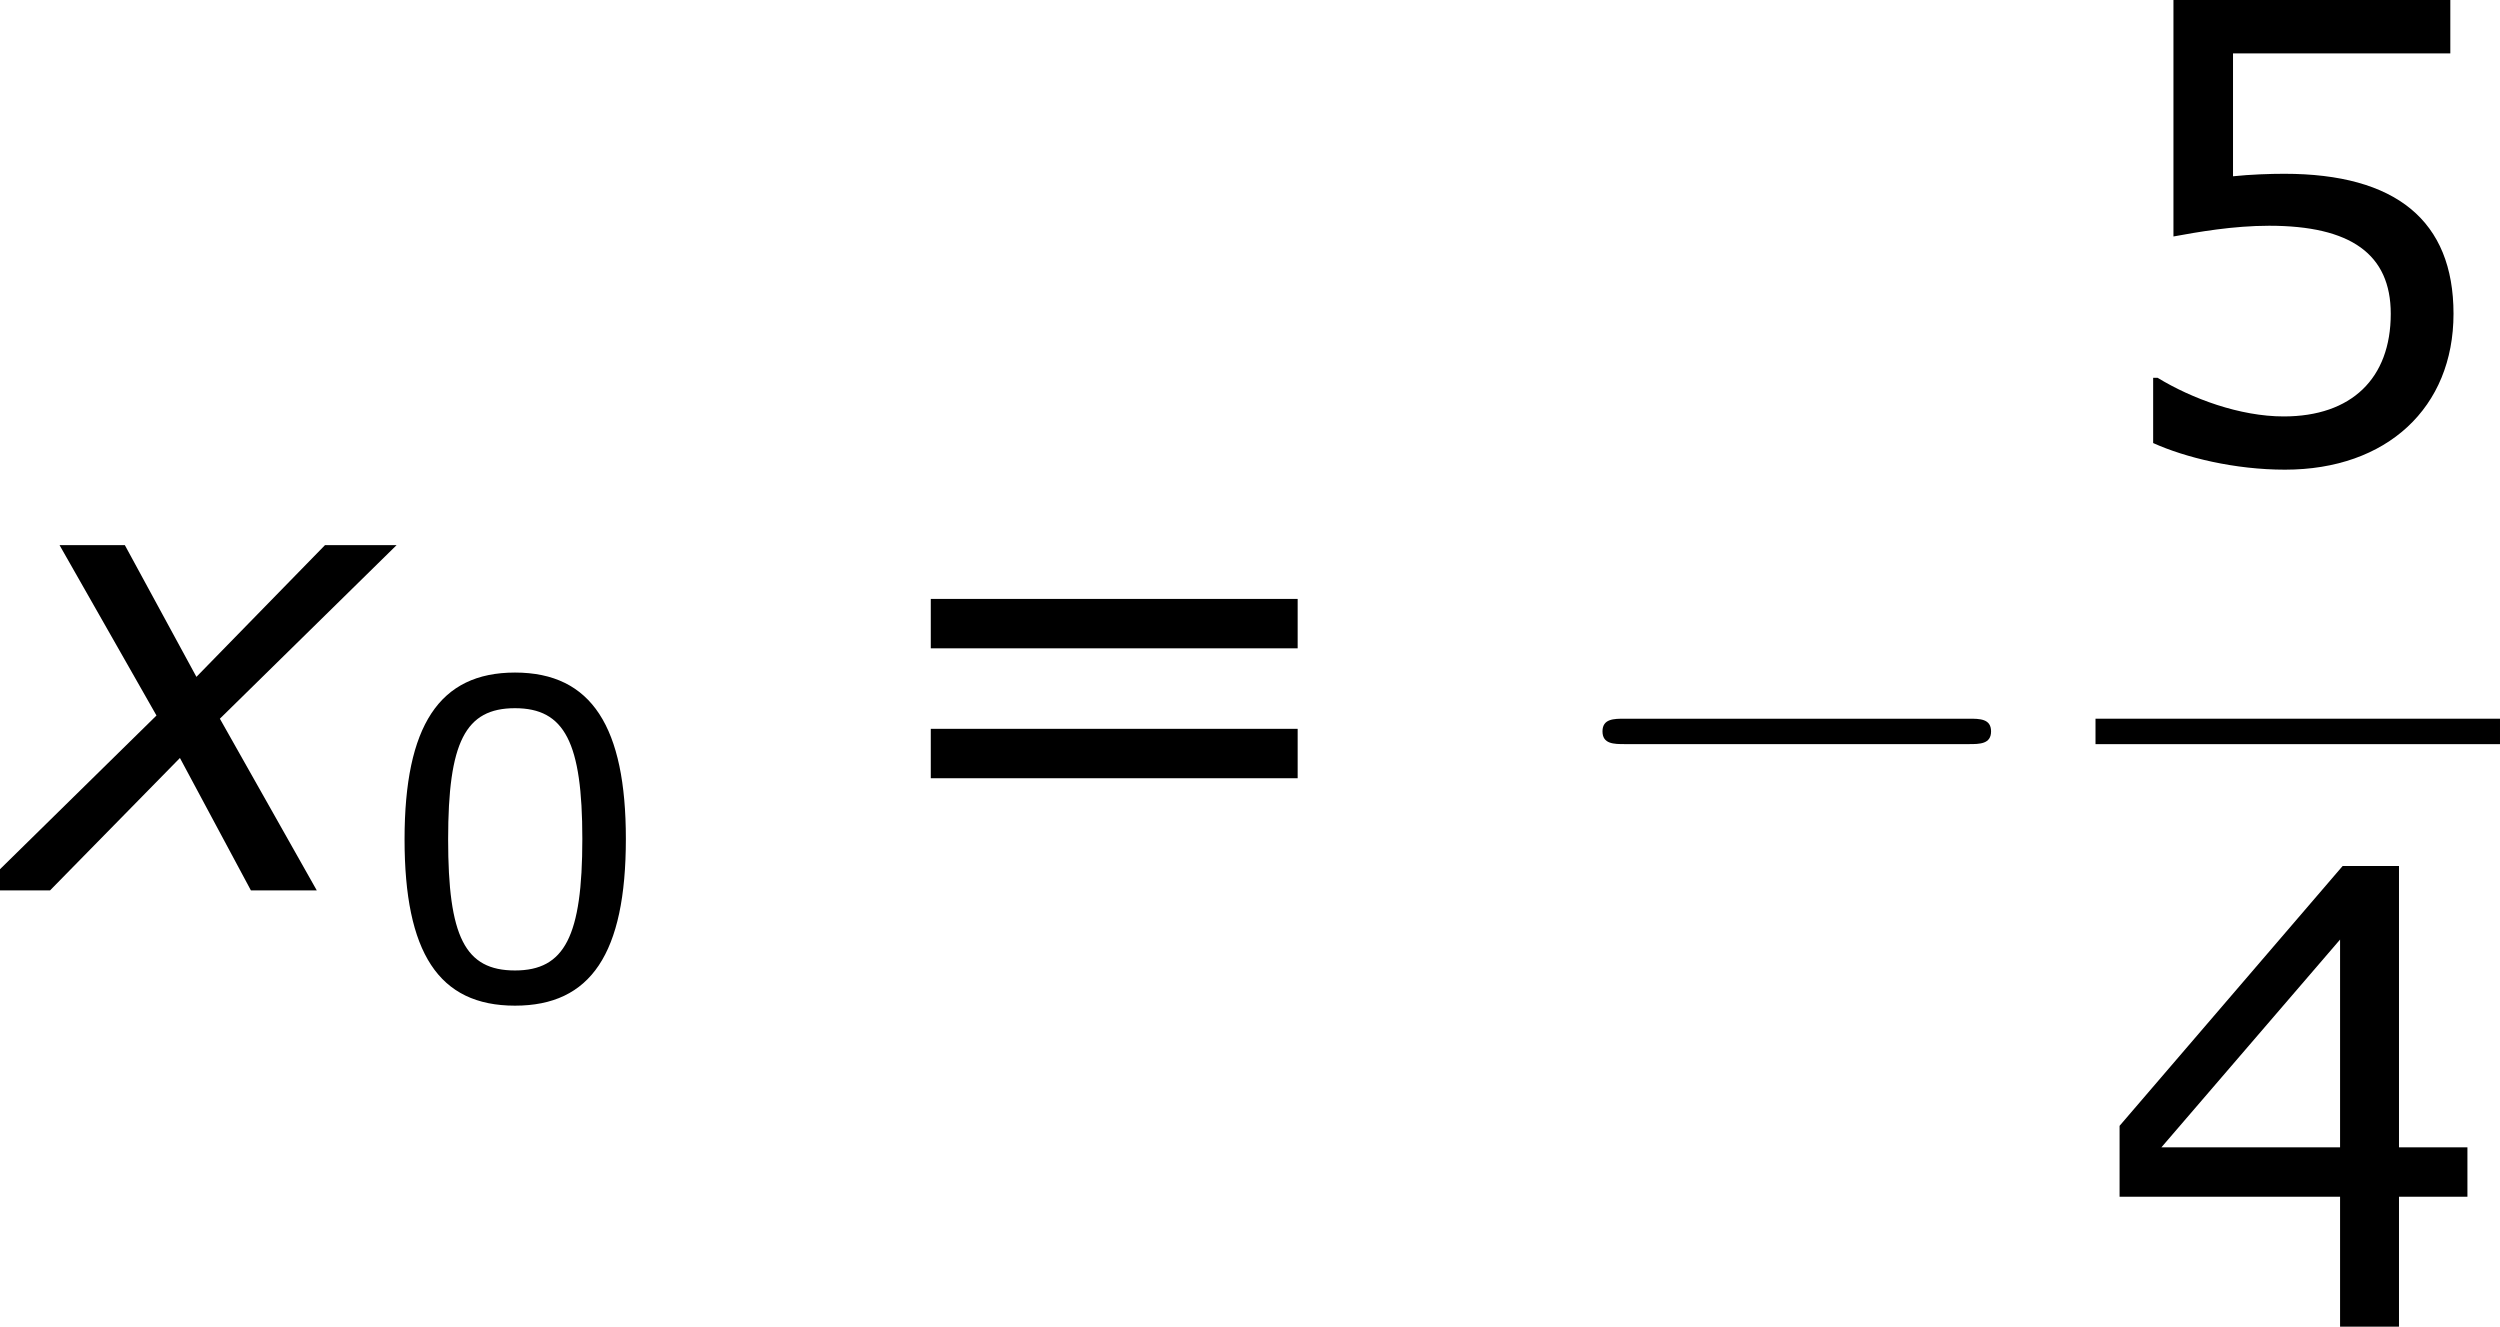 <?xml version='1.0' encoding='UTF-8'?>
<!-- This file was generated by dvisvgm 1.15.1 -->
<svg height='33.817pt' version='1.1' viewBox='-0.239 -0.228 63.724 33.817' width='63.724pt' xmlns='http://www.w3.org/2000/svg' xmlns:xlink='http://www.w3.org/1999/xlink'>
<defs>
<path d='M3.53 -3.945L-0.486 0H1.129L4.059 -2.987L5.66 0H7.146L4.96 -3.873L8.947 -7.789H7.332L4.431 -4.817L2.816 -7.789H1.343L3.53 -3.945Z' id='g1-120'/>
<path d='M5.657 -3.613C5.657 -6.124 4.893 -7.365 3.156 -7.365C1.449 -7.365 0.665 -6.164 0.665 -3.603C0.665 -1.052 1.429 0.149 3.156 0.149C4.863 0.149 5.657 -1.022 5.657 -3.613ZM4.675 -3.613C4.675 -1.419 4.278 -0.645 3.156 -0.645C2.025 -0.645 1.648 -1.409 1.648 -3.603S2.035 -6.561 3.156 -6.561S4.675 -5.787 4.675 -3.613Z' id='g4-48'/>
<path d='M5.826 -2.035V-2.809H4.754V-7.216H3.871L0.377 -3.146V-2.035H3.831V0H4.754V-2.035H5.826ZM3.831 -2.809H1.032L3.831 -6.064V-2.809Z' id='g4-52'/>
<path d='M5.608 -2.293C5.608 -3.752 4.705 -4.486 2.958 -4.486C2.739 -4.486 2.432 -4.476 2.154 -4.447V-6.372H5.558V-7.216H1.221V-3.504C1.598 -3.573 2.154 -3.672 2.72 -3.672C4 -3.672 4.625 -3.226 4.625 -2.293C4.625 -1.28 4.01 -0.685 2.948 -0.685C2.263 -0.685 1.509 -0.963 0.973 -1.29H0.903V-0.268C1.409 -0.04 2.184 0.149 2.968 0.149C4.566 0.149 5.608 -0.824 5.608 -2.293Z' id='g4-53'/>
<path d='M6.938 -3.792V-4.566H1.191V-3.792H6.938ZM6.938 -1.757V-2.531H1.191V-1.757H6.938Z' id='g4-61'/>
<use id='g6-52' transform='scale(1.44)' xlink:href='#g4-52'/>
<use id='g6-53' transform='scale(1.44)' xlink:href='#g4-53'/>
<use id='g6-61' transform='scale(1.44)' xlink:href='#g4-61'/>
<path d='M9.454 -3.3C9.698 -3.3 9.956 -3.3 9.956 -3.587S9.698 -3.873 9.454 -3.873H1.693C1.449 -3.873 1.191 -3.873 1.191 -3.587S1.449 -3.3 1.693 -3.3H9.454Z' id='g2-0'/>
</defs>
<g id='page1' transform='matrix(1.13 0 0 1.13 -63.986 -61.117)'>
<use x='56.413' xlink:href='#g1-120' y='73.969'/>
<use x='64.874' xlink:href='#g4-48' y='76.42'/>
<use x='75.694' xlink:href='#g6-61' y='73.969'/>
<use x='91.37' xlink:href='#g2-0' y='73.969'/>
<use x='103.682' xlink:href='#g6-53' y='64.264'/>
<rect height='0.574' width='9.124' x='103.682' y='70.096'/>
<use x='103.682' xlink:href='#g6-52' y='83.81'/>
</g>
</svg>
